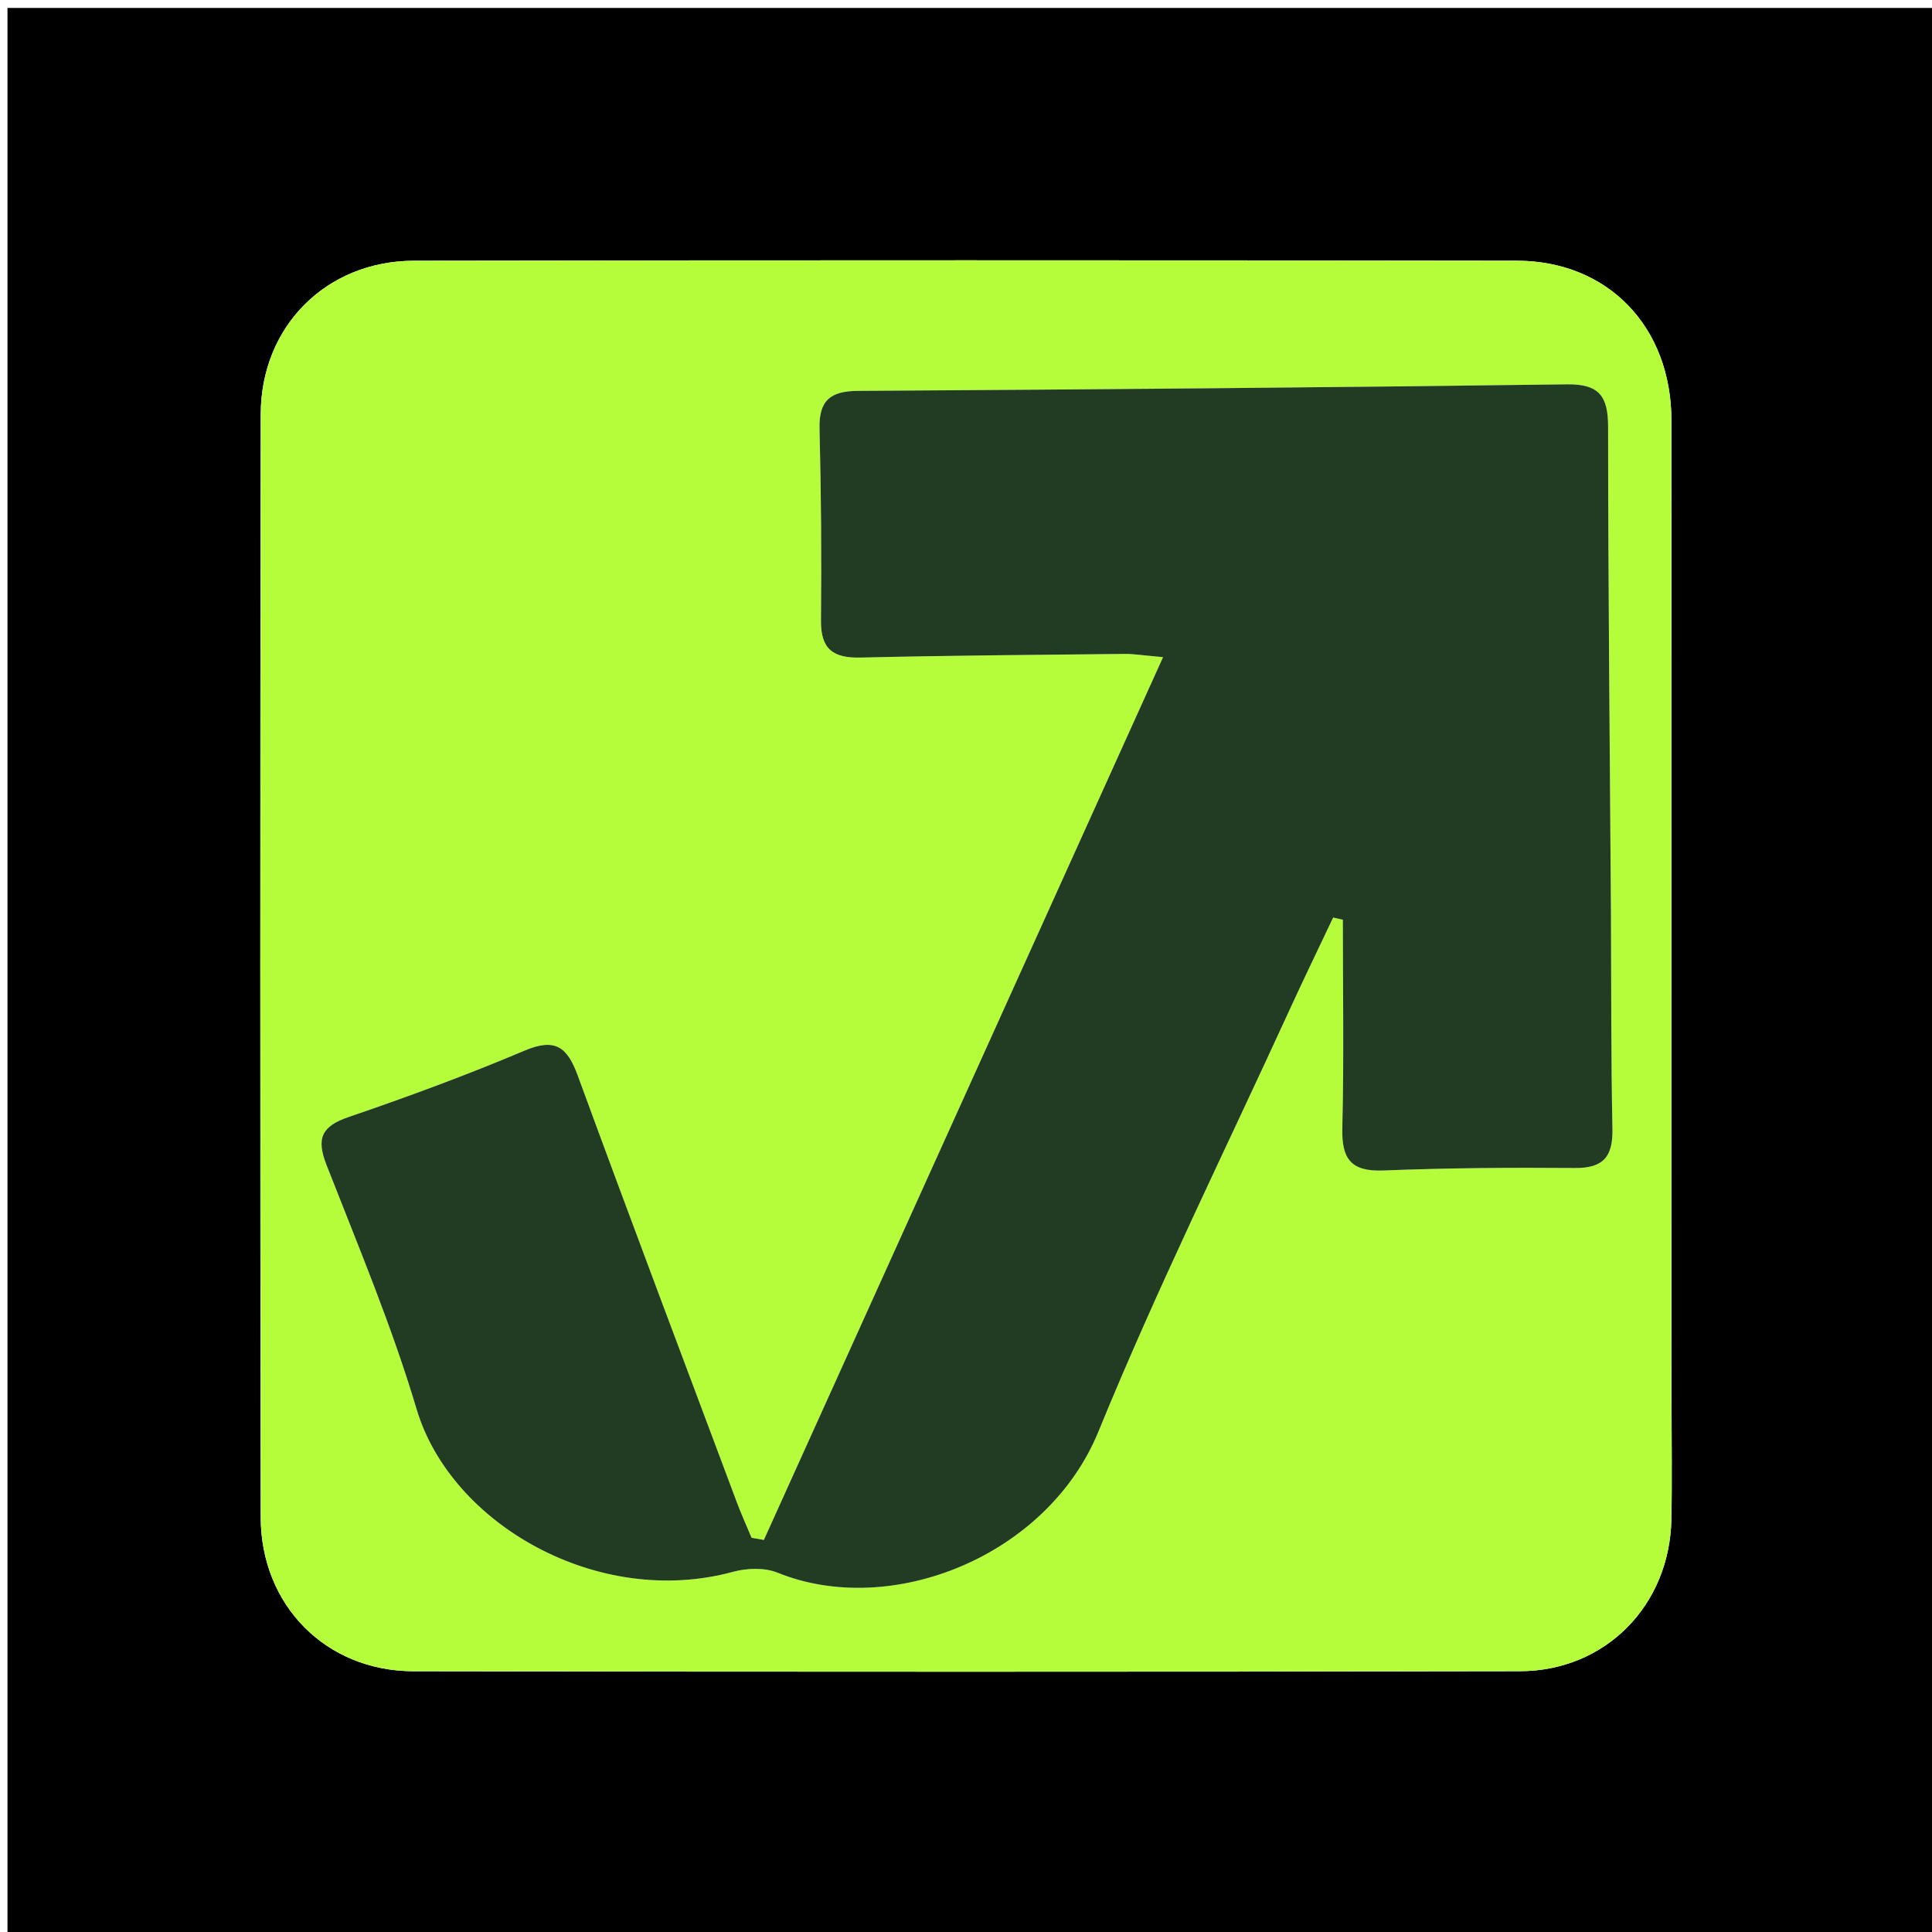 <svg version="1.1" id="Layer_1" xmlns="http://www.w3.org/2000/svg" xmlns:xlink="http://www.w3.org/1999/xlink" x="0px" y="0px"
	 width="100%" viewBox="0 0 267 267" enable-background="new 0 0 267 267" xml:space="preserve">
<path fill="#000000" opacity="1" stroke="none" 
	d="
M151,268 
	C100.69,268 50.88,268 1.035,268 
	C1.035,179.065 1.035,90.13 1.035,1.098 
	C89.893,1.098 178.787,1.098 267.84,1.098 
	C267.84,90 267.84,179 267.84,268 
	C229.13,268 190.315,268 151,268 
M231.003,192.5 
	C231.003,147.697 231.028,102.893 230.987,58.09 
	C230.975,45.171 222.222,36.048 209.612,36.029 
	C158.813,35.956 108.014,35.952 57.214,36.034 
	C45.083,36.053 36.051,45.116 36.032,57.265 
	C35.954,108.064 35.957,158.864 36.03,209.663 
	C36.047,221.844 45.035,230.945 57.138,230.965 
	C108.104,231.049 159.07,231.055 210.036,230.959 
	C221.881,230.937 230.75,221.854 230.982,209.988 
	C231.089,204.494 231.002,198.996 231.003,192.5 
z"/>
<path fill="#B5FD3A" opacity="1" stroke="none" 
	d="
M231.003,193 
	C231.002,198.996 231.089,204.494 230.982,209.988 
	C230.75,221.854 221.881,230.937 210.036,230.959 
	C159.07,231.055 108.104,231.049 57.138,230.965 
	C45.035,230.945 36.047,221.844 36.03,209.663 
	C35.957,158.864 35.954,108.064 36.032,57.265 
	C36.051,45.116 45.083,36.053 57.214,36.034 
	C108.014,35.952 158.813,35.956 209.612,36.029 
	C222.222,36.048 230.975,45.171 230.987,58.09 
	C231.028,102.893 231.003,147.697 231.003,193 
M222.629,125.501 
	C222.476,103.339 222.244,81.177 222.238,59.015 
	C222.237,54.807 221.063,53.057 216.556,53.116 
	C183.899,53.548 151.239,53.822 118.579,54.019 
	C114.732,54.042 113.159,55.353 113.258,59.27 
	C113.48,68.097 113.547,76.932 113.459,85.762 
	C113.42,89.745 115.169,90.966 118.944,90.875 
	C131.103,90.584 143.267,90.5 155.43,90.37 
	C156.669,90.356 157.911,90.57 160.734,90.816 
	C142.084,132.059 123.825,172.439 105.565,212.819 
	C104.998,212.719 104.432,212.619 103.865,212.519 
	C103.187,210.893 102.456,209.287 101.839,207.639 
	C94.477,187.98 87.062,168.341 79.84,148.631 
	C78.396,144.691 76.732,143.402 72.498,145.194 
	C64.526,148.569 56.38,151.567 48.187,154.369 
	C44.439,155.651 43.68,157.305 45.119,160.986 
	C49.486,172.156 54.157,183.265 57.572,194.736 
	C62.312,210.66 82.658,222.291 101.278,217.229 
	C103.205,216.705 105.658,216.613 107.453,217.341 
	C123.195,223.727 144.776,215.034 151.804,197.836 
	C159.864,178.114 169.33,158.965 178.208,139.578 
	C180.168,135.299 182.225,131.064 184.238,126.808 
	C184.685,126.906 185.133,127.004 185.58,127.102 
	C185.58,136.699 185.743,146.3 185.506,155.891 
	C185.401,160.162 186.697,161.938 191.183,161.76 
	C200.005,161.409 208.844,161.343 217.673,161.416 
	C221.644,161.449 222.915,159.787 222.837,155.994 
	C222.633,146.166 222.684,136.332 222.629,125.501 
z"/>
<path fill="#223C23" opacity="1" stroke="none" 
	d="
M222.631,126.001 
	C222.684,136.332 222.633,146.166 222.837,155.994 
	C222.915,159.787 221.644,161.449 217.673,161.416 
	C208.844,161.343 200.005,161.409 191.183,161.76 
	C186.697,161.938 185.401,160.162 185.506,155.891 
	C185.743,146.3 185.58,136.699 185.58,127.102 
	C185.133,127.004 184.685,126.906 184.238,126.808 
	C182.225,131.064 180.168,135.299 178.208,139.578 
	C169.33,158.965 159.864,178.114 151.804,197.836 
	C144.776,215.034 123.195,223.727 107.453,217.341 
	C105.658,216.613 103.205,216.705 101.278,217.229 
	C82.658,222.291 62.312,210.66 57.572,194.736 
	C54.157,183.265 49.486,172.156 45.119,160.986 
	C43.68,157.305 44.439,155.651 48.187,154.369 
	C56.38,151.567 64.526,148.569 72.498,145.194 
	C76.732,143.402 78.396,144.691 79.84,148.631 
	C87.062,168.341 94.477,187.98 101.839,207.639 
	C102.456,209.287 103.187,210.893 103.865,212.519 
	C104.432,212.619 104.998,212.719 105.565,212.819 
	C123.825,172.439 142.084,132.059 160.734,90.816 
	C157.911,90.57 156.669,90.356 155.43,90.37 
	C143.267,90.5 131.103,90.584 118.944,90.875 
	C115.169,90.966 113.42,89.745 113.459,85.762 
	C113.547,76.932 113.48,68.097 113.258,59.27 
	C113.159,55.353 114.732,54.042 118.579,54.019 
	C151.239,53.822 183.899,53.548 216.556,53.116 
	C221.063,53.057 222.237,54.807 222.238,59.015 
	C222.244,81.177 222.476,103.339 222.631,126.001 
z"/>
</svg>
